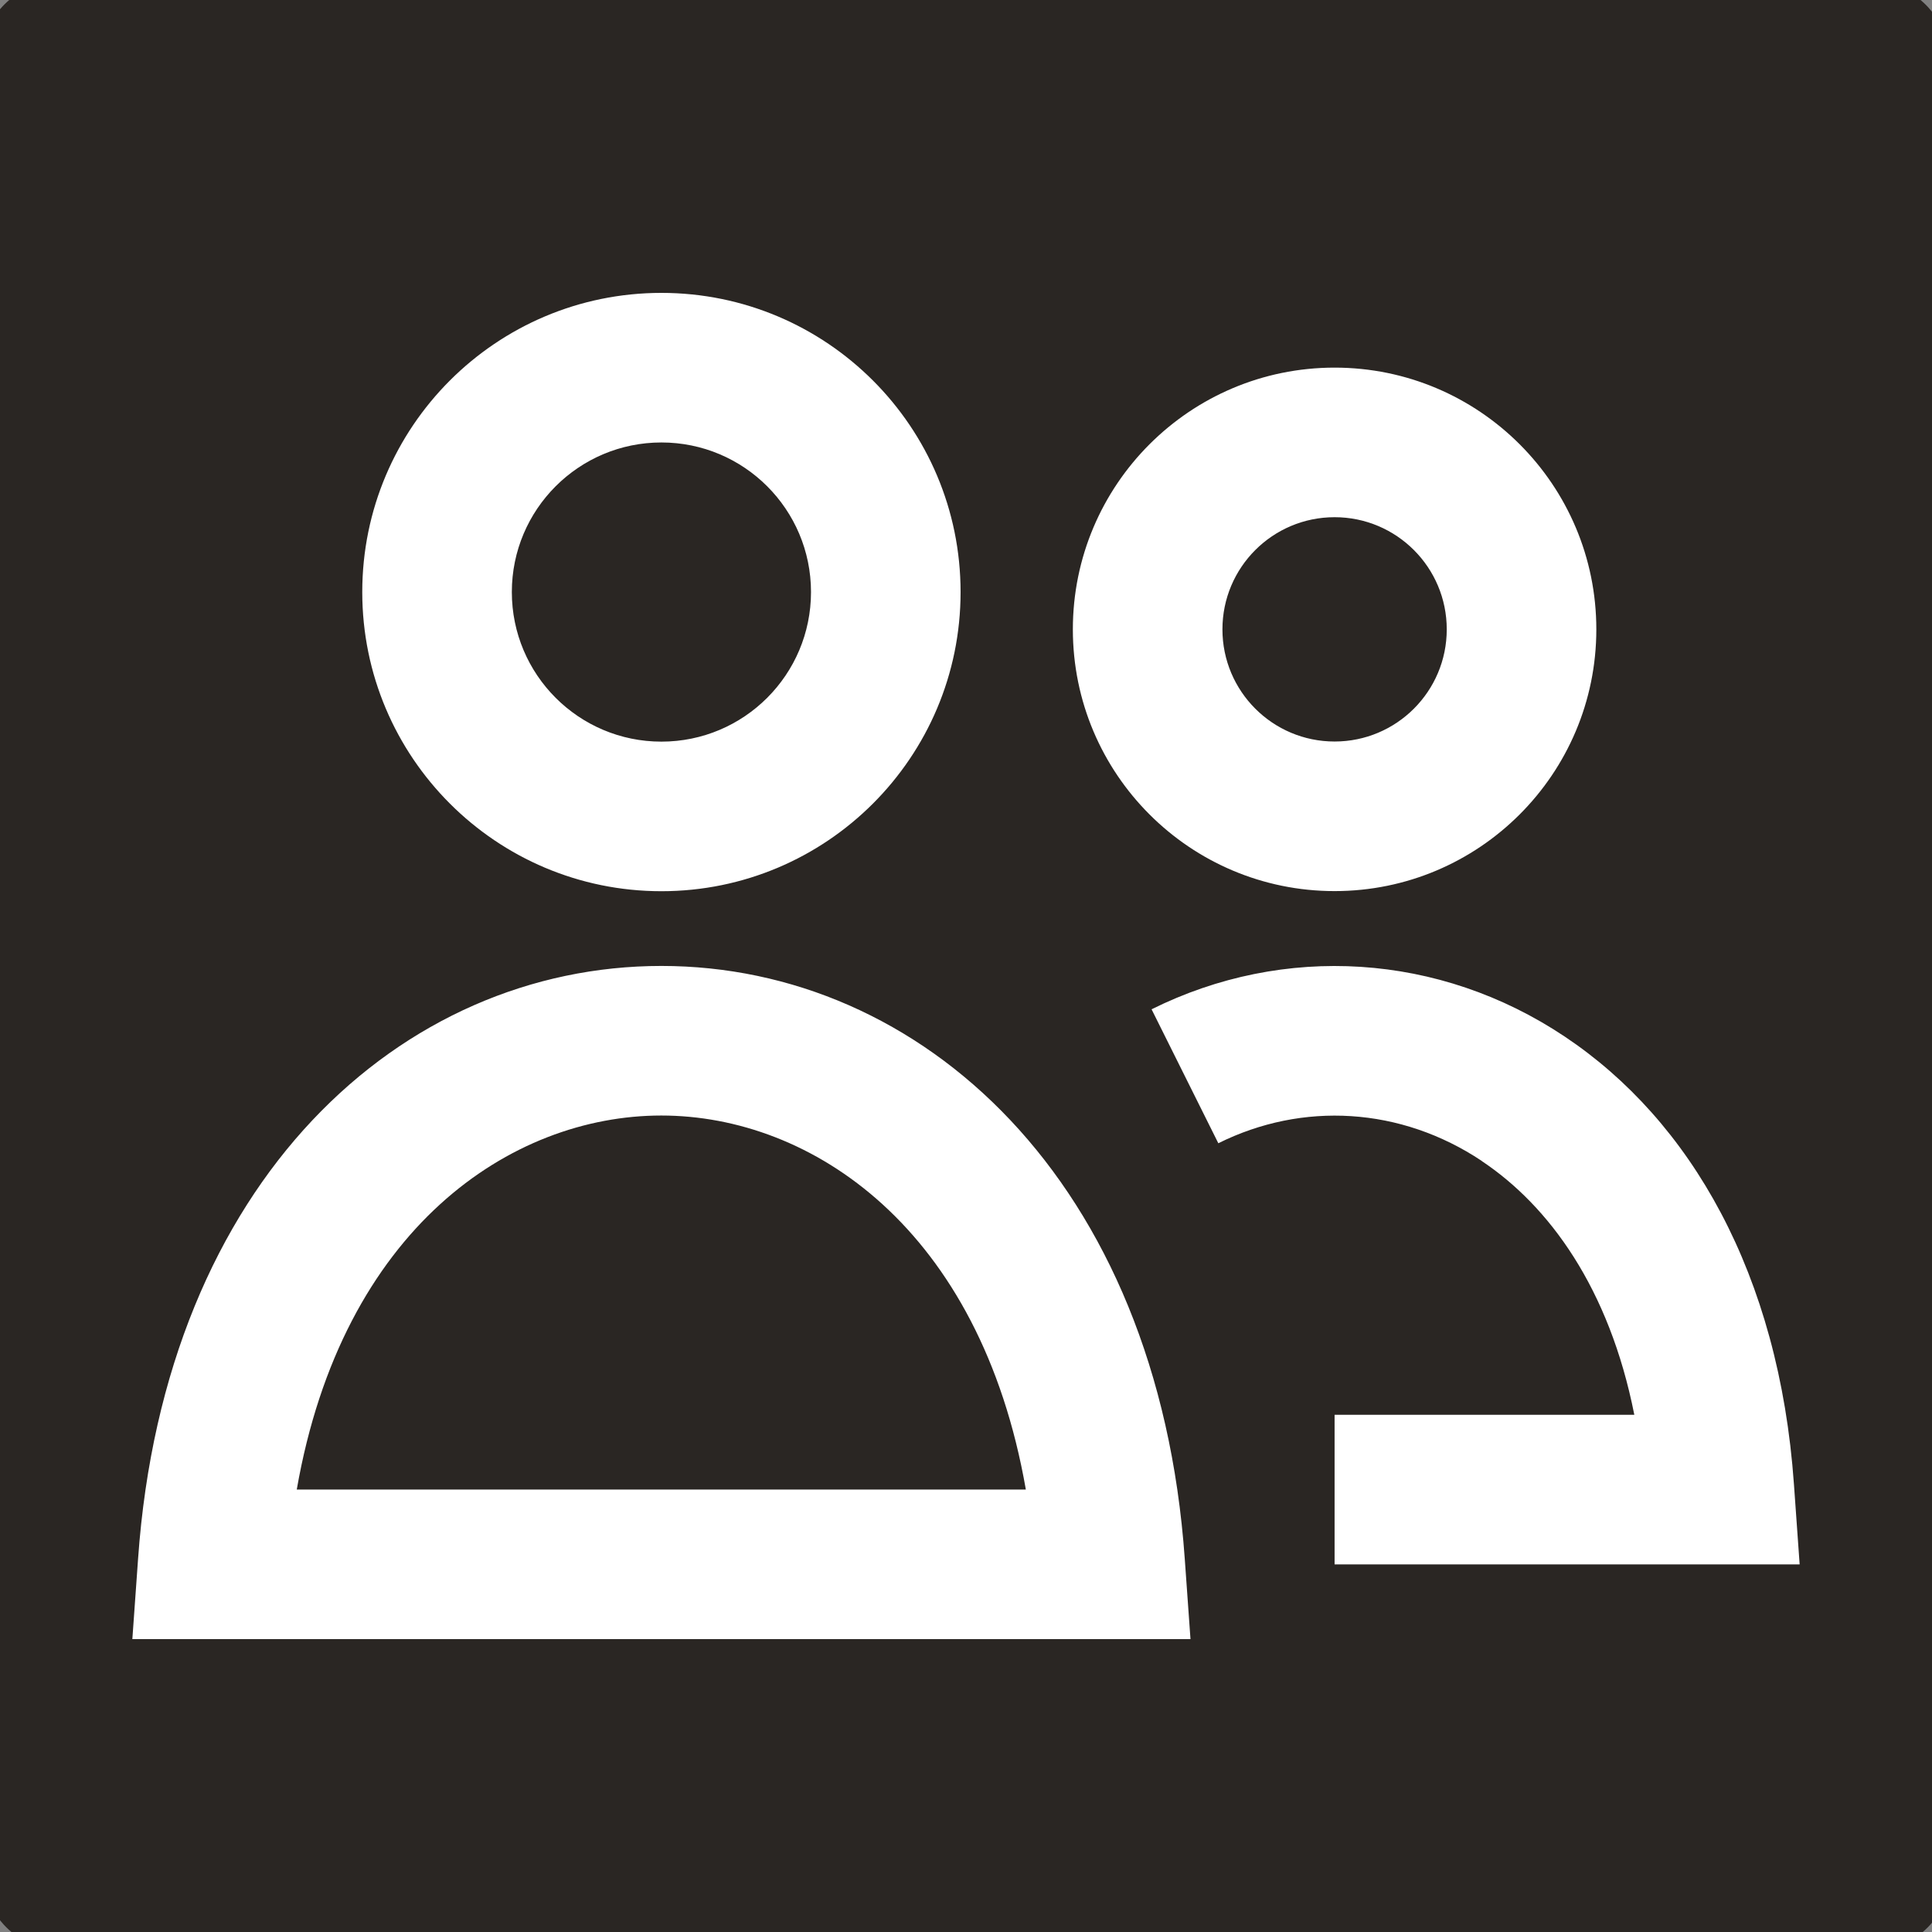 <?xml version="1.0" encoding="UTF-8" standalone="no"?>
<!-- Created with Inkscape (http://www.inkscape.org/) -->

<svg
   width="64"
   height="64"
   viewBox="0 0 16.933 16.933"
   version="1.1"
   id="svg5"
   xml:space="preserve"
   inkscape:export-filename="bw-globe.svg"
   inkscape:export-xdpi="48"
   inkscape:export-ydpi="48"
   sodipodi:docname="bw-group-line.svg"
   inkscape:version="1.2.2 (732a01da63, 2022-12-09)"
   xmlns:inkscape="http://www.inkscape.org/namespaces/inkscape"
   xmlns:sodipodi="http://sodipodi.sourceforge.net/DTD/sodipodi-0.dtd"
   xmlns="http://www.w3.org/2000/svg"
   xmlns:svg="http://www.w3.org/2000/svg"><rect x="0" y="0" width="16.933" height="16.933" fill="#808080" stroke="none"/><sodipodi:namedview
     id="namedview7"
     pagecolor="#ffffff"
     bordercolor="#000000"
     borderopacity="0.25"
     inkscape:showpageshadow="2"
     inkscape:pageopacity="0.0"
     inkscape:pagecheckerboard="0"
     inkscape:deskcolor="#d1d1d1"
     inkscape:document-units="mm"
     showgrid="false"
     inkscape:zoom="2.3073949"
     inkscape:cx="201.74267"
     inkscape:cy="60.241097"
     inkscape:window-width="1920"
     inkscape:window-height="1009"
     inkscape:window-x="-8"
     inkscape:window-y="-8"
     inkscape:window-maximized="1"
     inkscape:current-layer="layer1" /><defs
     id="defs2" /><g
     inkscape:label="Ebene 1"
     inkscape:groupmode="layer"
     id="layer1"><rect
       style="fill:#2a2623;fill-opacity:1;stroke:#2a2623;stroke-width:0.297;stroke-linejoin:round;stroke-dasharray:none;stroke-opacity:1"
       id="rect238"
       width="16.933"
       height="16.933"
       x="4.4504802e-07"
       y="4.4504802e-07"
       ry="0.491" /><path
       fill-rule="evenodd"
       clip-rule="evenodd"
       d="m 5.797,3.878 c -0.724,0 -1.311,0.587 -1.311,1.311 0,0.724 0.587,1.311 1.311,1.311 0.724,0 1.311,-0.587 1.311,-1.311 0,-0.724 -0.587,-1.311 -1.311,-1.311 z m -2.622,1.311 c 0,-1.448 1.174,-2.622 2.622,-2.622 1.448,0 2.622,1.174 2.622,2.622 0,1.448 -1.174,2.622 -2.622,2.622 -1.448,0 -2.622,-1.174 -2.622,-2.622 z m 8.522,-0.656 c -0.543,0 -0.983,0.44 -0.983,0.983 0,0.543 0.44,0.983 0.983,0.983 0.543,0 0.983,-0.44 0.983,-0.983 0,-0.543 -0.44,-0.983 -0.983,-0.983 z m -2.294,0.983 c 0,-1.267 1.027,-2.294 2.294,-2.294 1.267,0 2.294,1.027 2.294,2.294 0,1.267 -1.027,2.294 -2.294,2.294 -1.267,0 -2.294,-1.027 -2.294,-2.294 z M 12.987,10.175 C 12.277,9.702 11.416,9.653 10.678,10.02 L 10.093,8.846 c 1.16,-0.577 2.522,-0.495 3.621,0.239 1.104,0.737 1.879,2.082 2.009,3.924 l 0.05,0.702 h -4.076 v -1.311 h 2.627 c -0.22,-1.112 -0.748,-1.831 -1.337,-2.224 z M 2.602,13.055 h 6.389 c -0.4,-2.291 -1.879,-3.278 -3.195,-3.278 -1.315,0 -2.795,0.986 -3.195,3.278 z m 3.195,-4.589 c 2.275,0 4.353,1.873 4.587,5.198 l 0.05,0.702 H 1.16 l 0.05,-0.702 c 0.234,-3.325 2.312,-5.198 4.587,-5.198 z"
       fill="#2a2623"
       id="path376"
       style="fill:#ffffff;stroke-width:0.656" /></g></svg>
